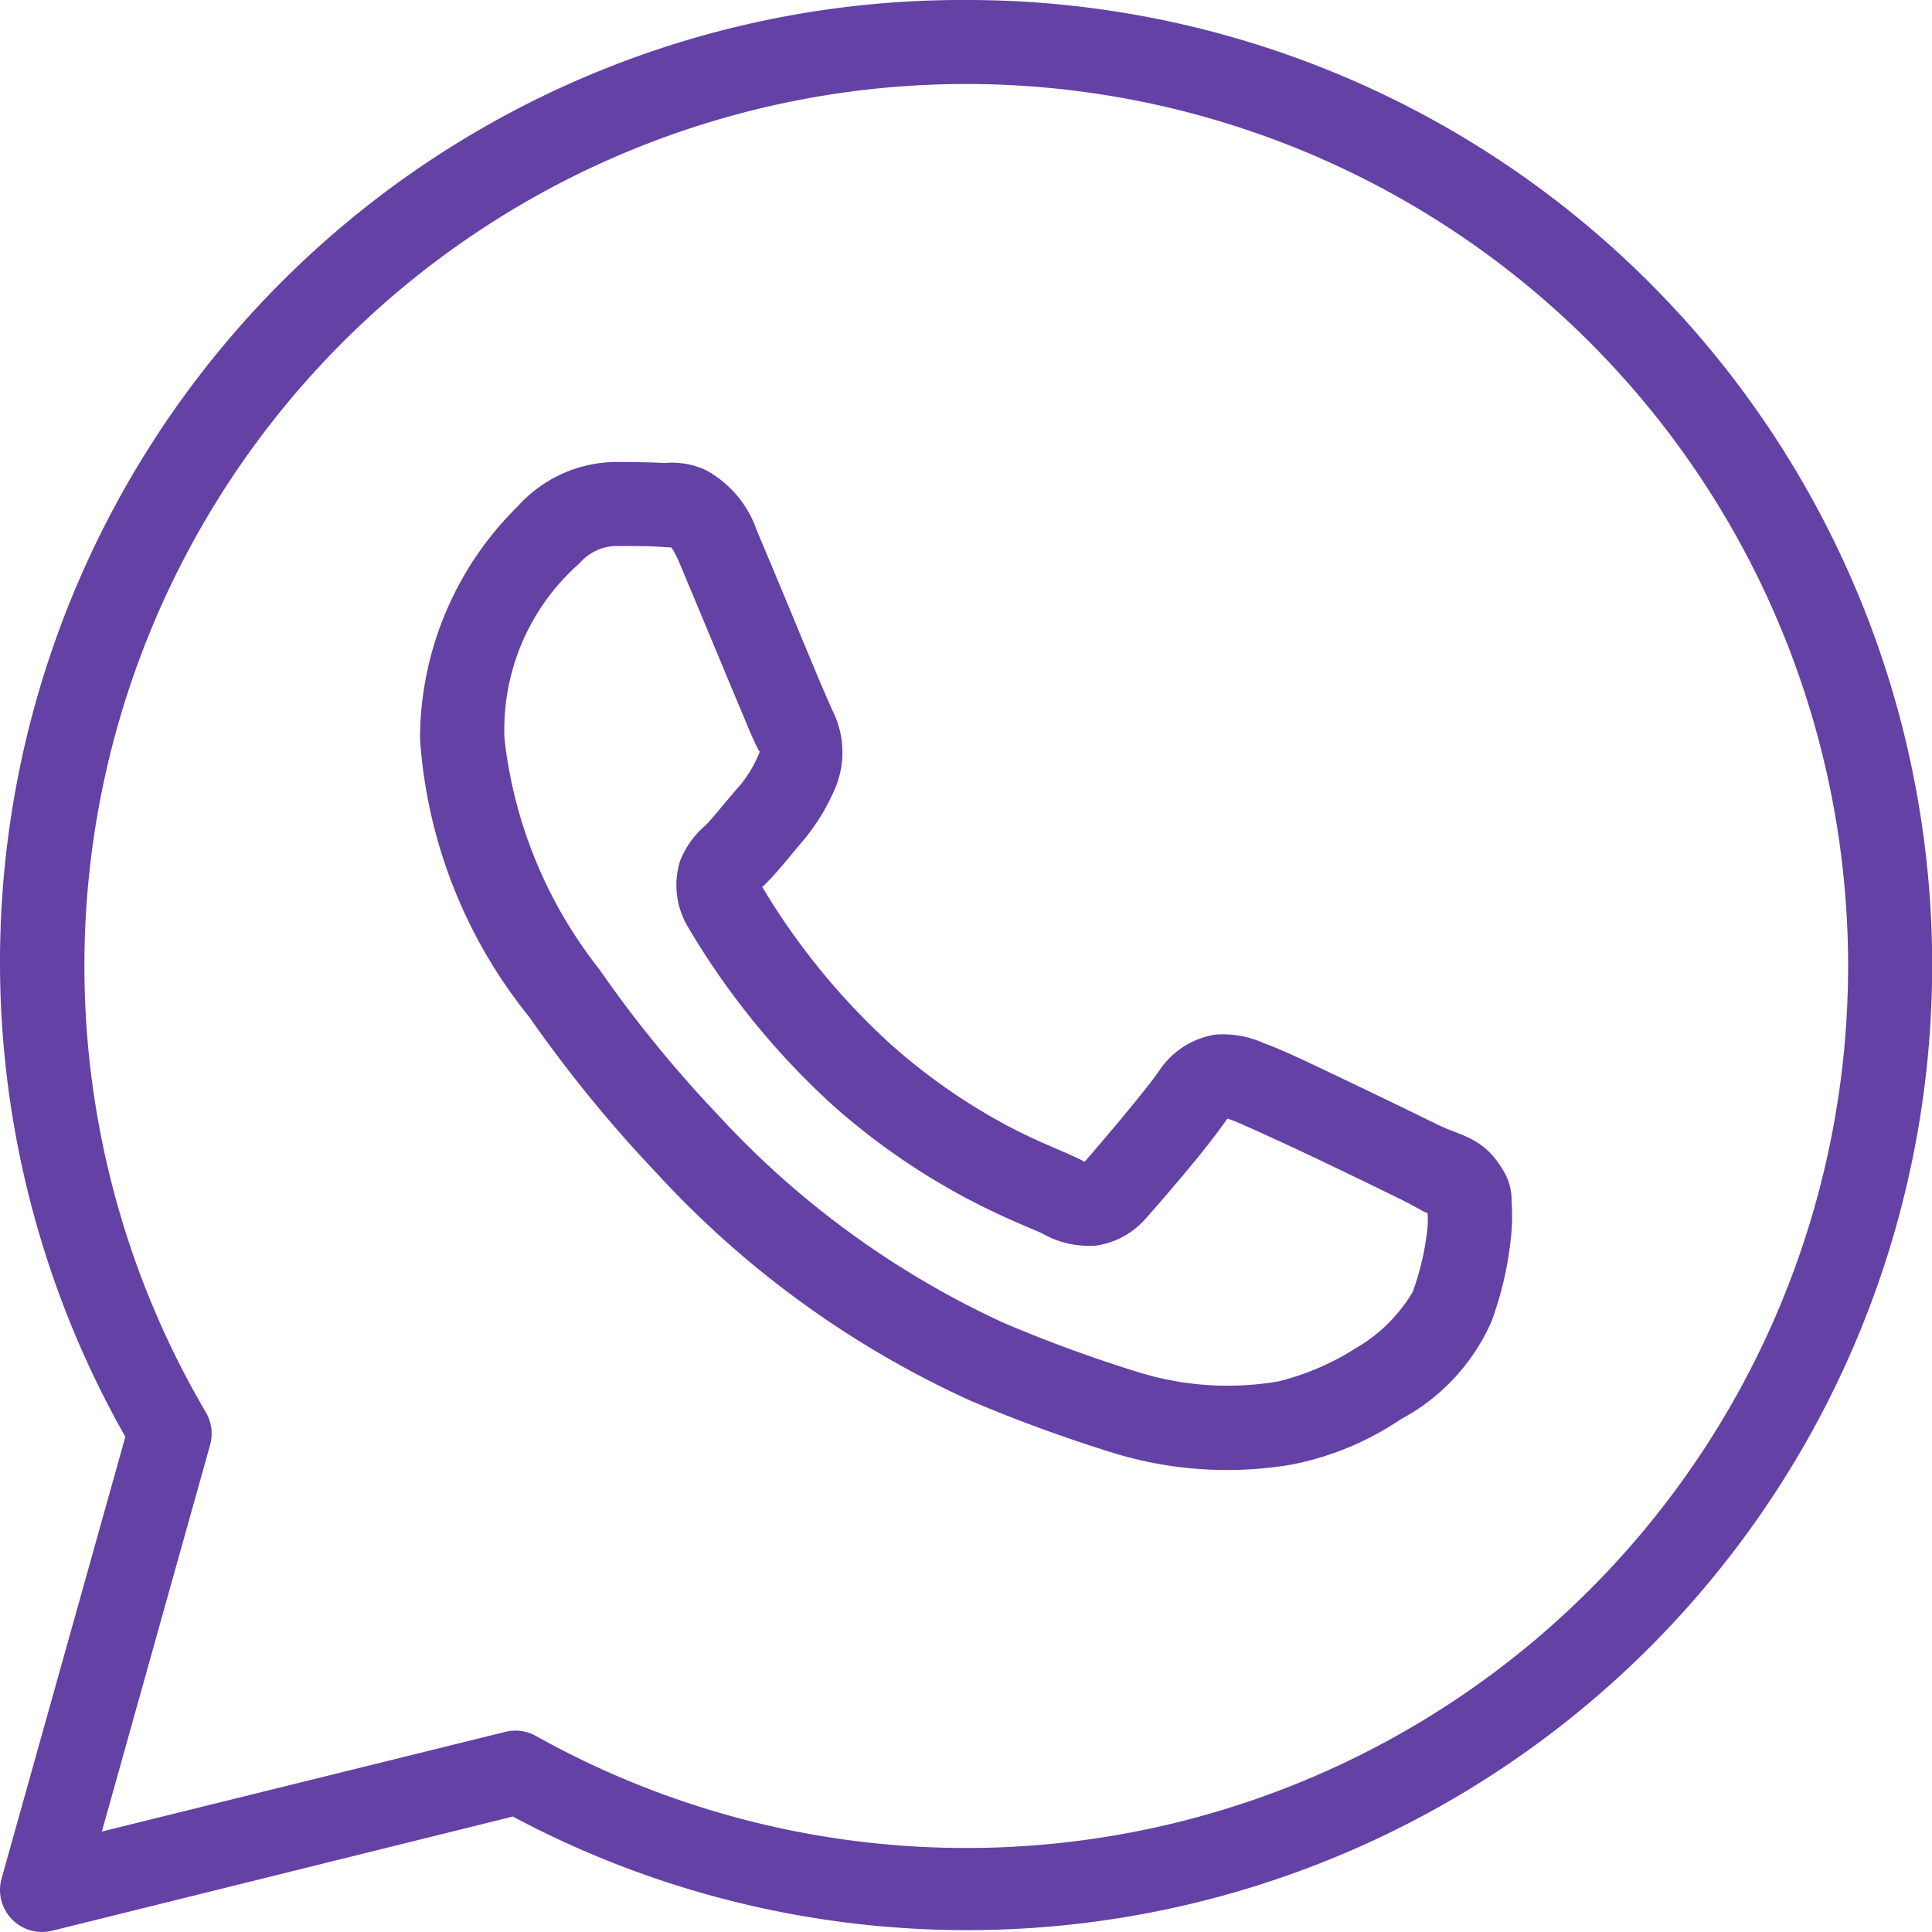 <svg xmlns="http://www.w3.org/2000/svg" width="25" height="25" viewBox="0 0 25 25"><path d="M14.5,2A12.448,12.448,0,0,0,3.622,20.592L2.02,26.31a.544.544,0,0,0,.654.674l5.962-1.478A12.488,12.488,0,1,0,14.5,2Zm0,1.087A11.413,11.413,0,1,1,8.936,24.464a.544.544,0,0,0-.4-.053L3.318,25.7l1.4-5a.544.544,0,0,0-.054-.424A11.41,11.41,0,0,1,14.5,3.087ZM9.958,7.978a1.728,1.728,0,0,0-1.255.57,4.233,4.233,0,0,0-1.268,3.014,6.409,6.409,0,0,0,1.42,3.606h0c-.015-.019.194.284.473.646a17.212,17.212,0,0,0,1.159,1.356,12.585,12.585,0,0,0,4.069,2.954,19.368,19.368,0,0,0,1.88.686,5.01,5.01,0,0,0,2.264.144,3.82,3.82,0,0,0,1.425-.588A2.641,2.641,0,0,0,21.3,19.1a4.484,4.484,0,0,0,.255-1.119,2.565,2.565,0,0,0,.005-.428.745.745,0,0,0-.12-.427c-.253-.415-.54-.426-.839-.574-.166-.082-.639-.313-1.113-.539s-.884-.426-1.137-.516a1.281,1.281,0,0,0-.636-.108,1.082,1.082,0,0,0-.721.474c-.153.227-.77.956-.959,1.17,0,0,.014.006-.061-.031-.233-.115-.517-.213-.938-.435A7.763,7.763,0,0,1,13.512,15.5h0a8.975,8.975,0,0,1-1.648-2.022c.013-.015,0,0,.025-.023h0c.194-.191.365-.419.511-.586a2.71,2.71,0,0,0,.395-.641,1.2,1.2,0,0,0-.027-1.042h0c.008.016-.061-.137-.136-.313s-.17-.406-.272-.65c-.2-.488-.431-1.036-.566-1.357h0a1.414,1.414,0,0,0-.656-.781,1.051,1.051,0,0,0-.54-.094h0C10.4,7.981,10.177,7.978,9.958,7.978Zm0,1.087c.21,0,.416,0,.589.011s.167.01.133-.006.012-.021.114.219c.132.314.361.864.565,1.353.1.245.2.475.274.655s.118.281.166.377h0c.047.093.043.033.027.066a1.584,1.584,0,0,1-.246.417c-.177.2-.357.43-.452.524a1.169,1.169,0,0,0-.328.46,1.051,1.051,0,0,0,.1.85,9.945,9.945,0,0,0,1.894,2.327,8.886,8.886,0,0,0,1.736,1.2c.483.255.876.4.964.447a1.221,1.221,0,0,0,.7.152,1.059,1.059,0,0,0,.64-.358h0c.194-.22.77-.878,1.047-1.283.012,0,.008,0,.1.034h0c.042.015.567.25,1.036.473s.944.455,1.1.532c.223.11.328.182.356.183a1.278,1.278,0,0,1,0,.178,3.459,3.459,0,0,1-.194.844,2.05,2.05,0,0,1-.731.723,3.38,3.38,0,0,1-1,.431,3.9,3.9,0,0,1-1.779-.106,18.164,18.164,0,0,1-1.779-.649,11.616,11.616,0,0,1-3.707-2.7,16.15,16.15,0,0,1-1.086-1.271c-.261-.339-.374-.515-.469-.64h0a5.871,5.871,0,0,1-1.2-2.949A2.865,2.865,0,0,1,9.5,9.288.644.644,0,0,1,9.958,9.065Z" transform="translate(-2 -2)" fill="#6441a5"/></svg>